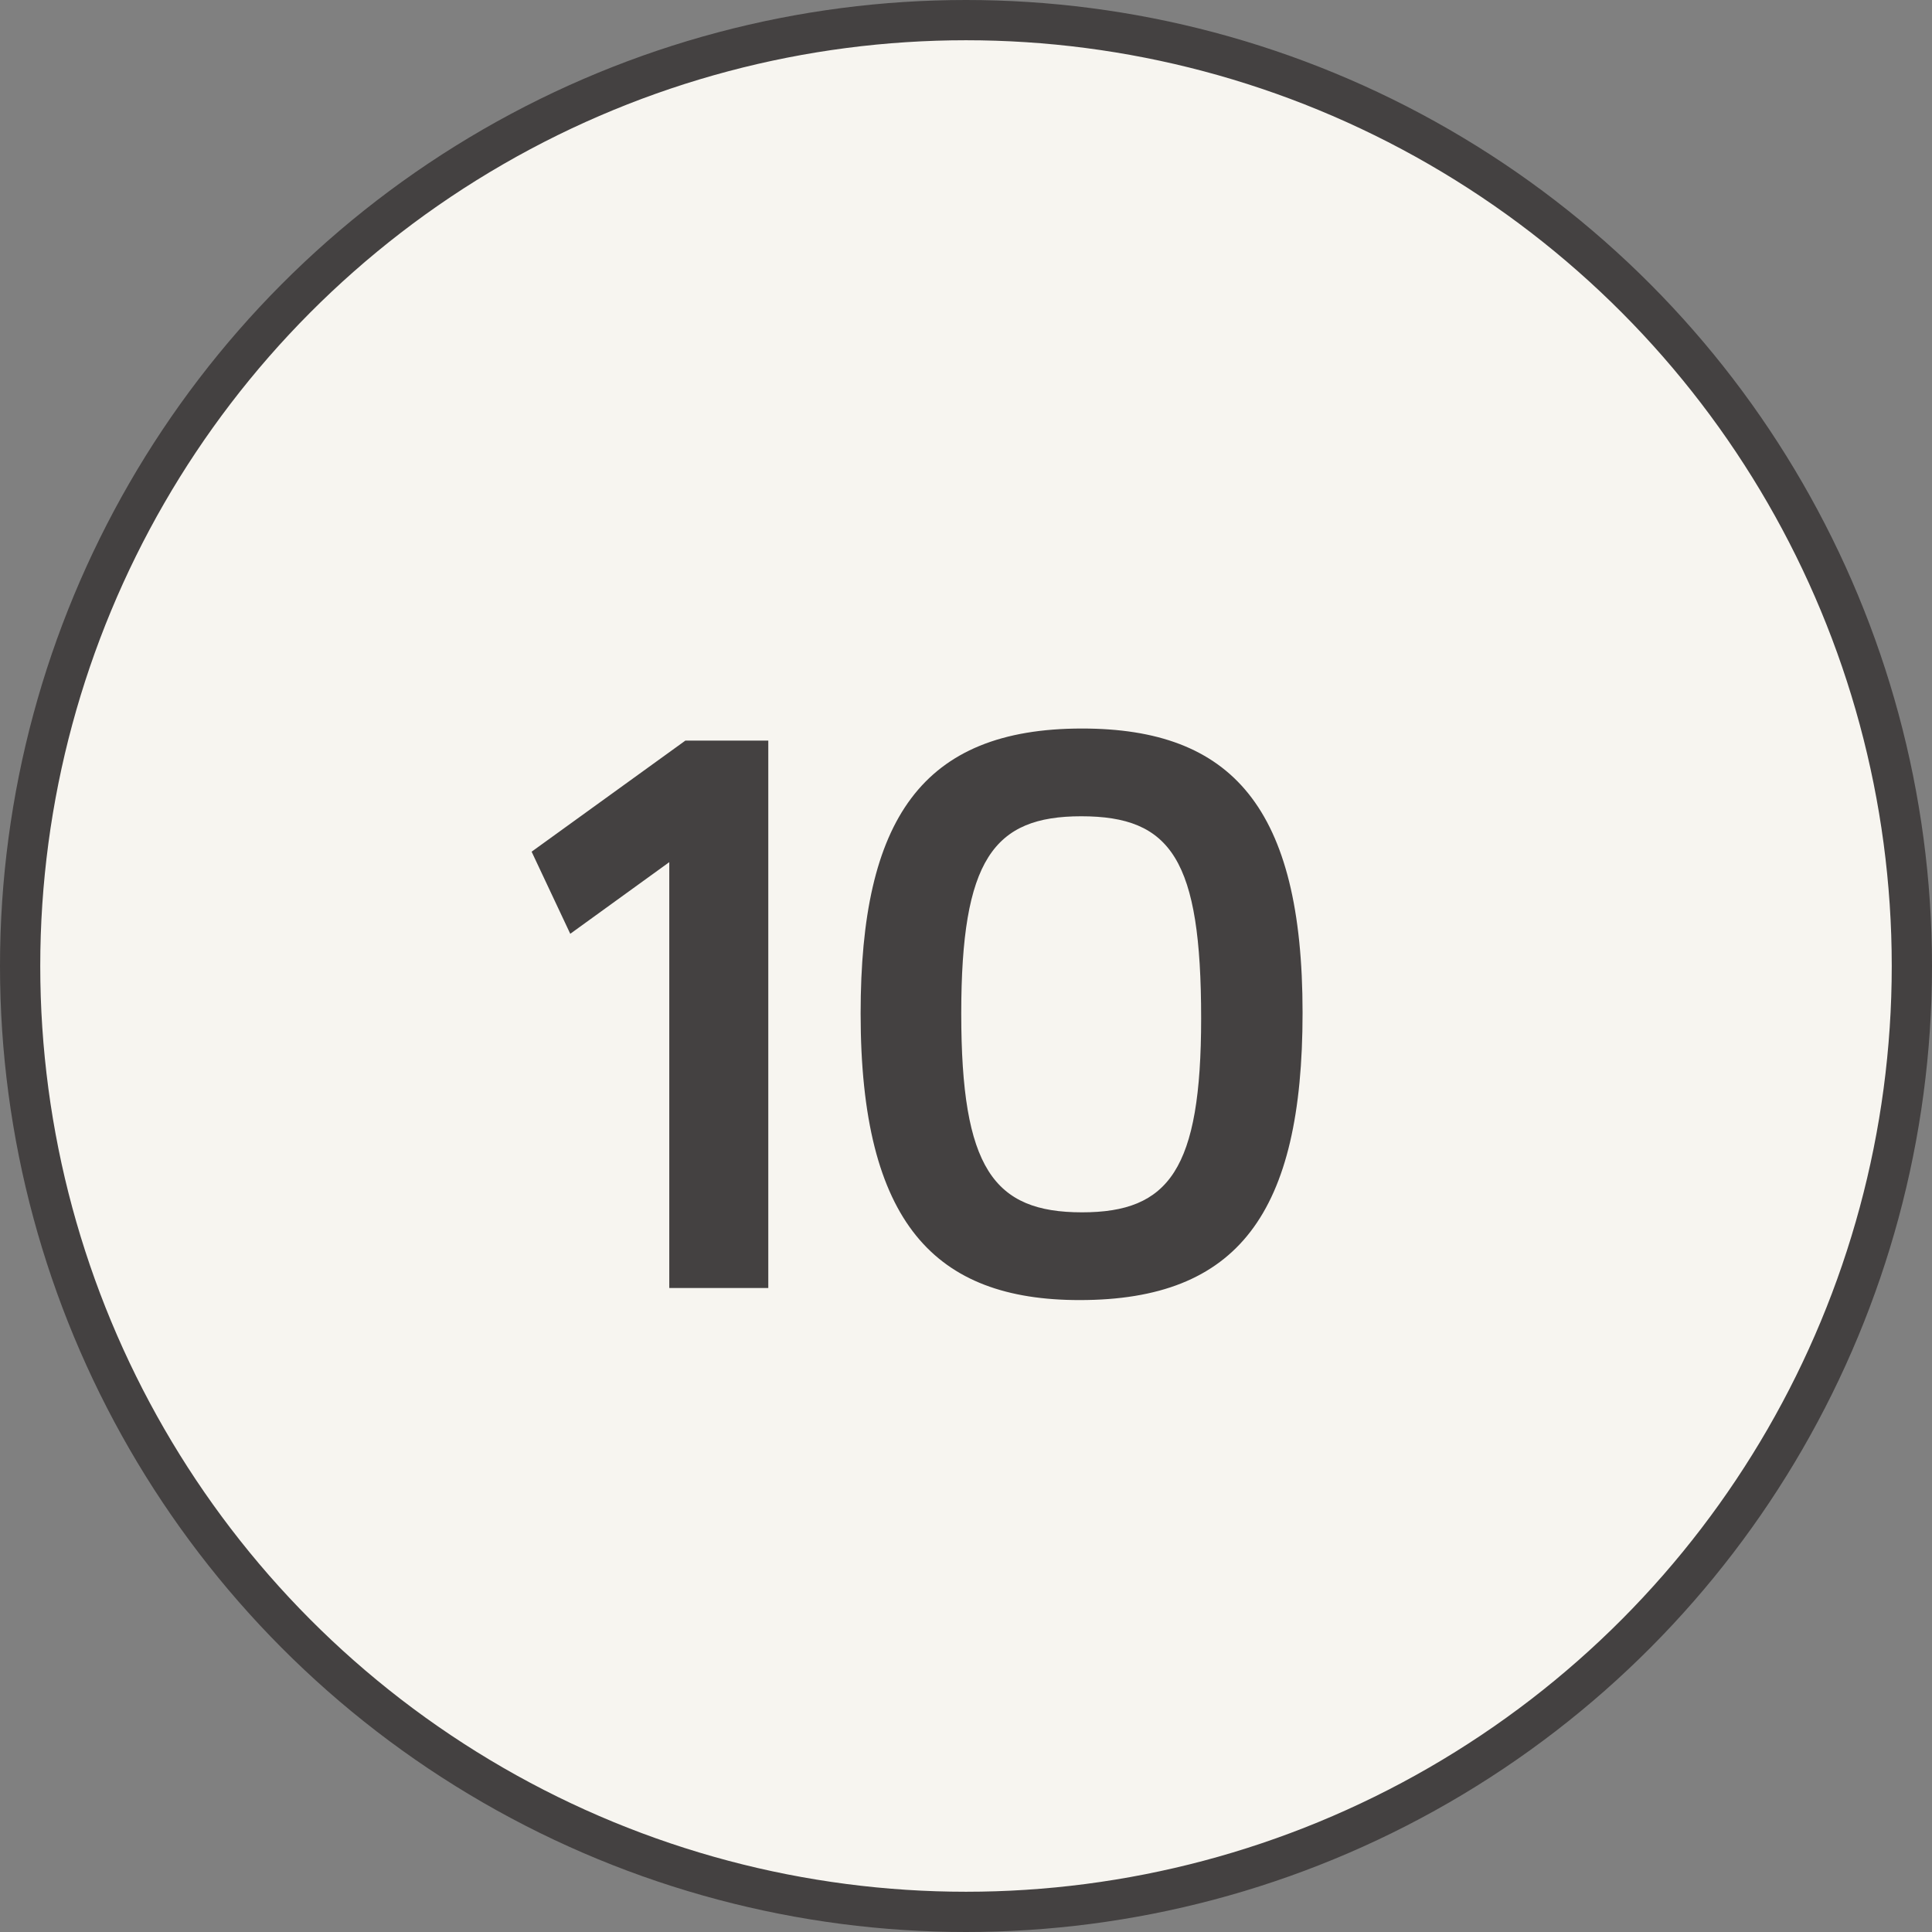 <?xml version="1.0" encoding="UTF-8"?> <svg xmlns="http://www.w3.org/2000/svg" width="24" height="24" viewBox="0 0 24 24" fill="none"><rect x="0" y="0" width="24" height="24" fill="#808080" stroke="none"/><circle cx="12" cy="12" r="11.75" fill="#F7F5F0" stroke="#444141" stroke-width="0.5"></circle><path d="M8.514 9.2H9.544V16H8.314V10.71L7.084 11.6L6.604 10.58L8.514 9.2ZM13.411 16.15C11.621 16.15 10.691 15.2 10.691 12.59C10.691 10.18 11.451 9.05 13.441 9.05C15.301 9.05 16.181 10.03 16.181 12.58C16.181 15.07 15.381 16.15 13.411 16.15ZM13.441 15.06C14.521 15.06 14.921 14.53 14.921 12.65C14.921 10.68 14.551 10.14 13.431 10.14C12.341 10.14 11.941 10.68 11.941 12.59C11.941 14.51 12.341 15.06 13.441 15.06Z" fill="#444141"></path></svg> 